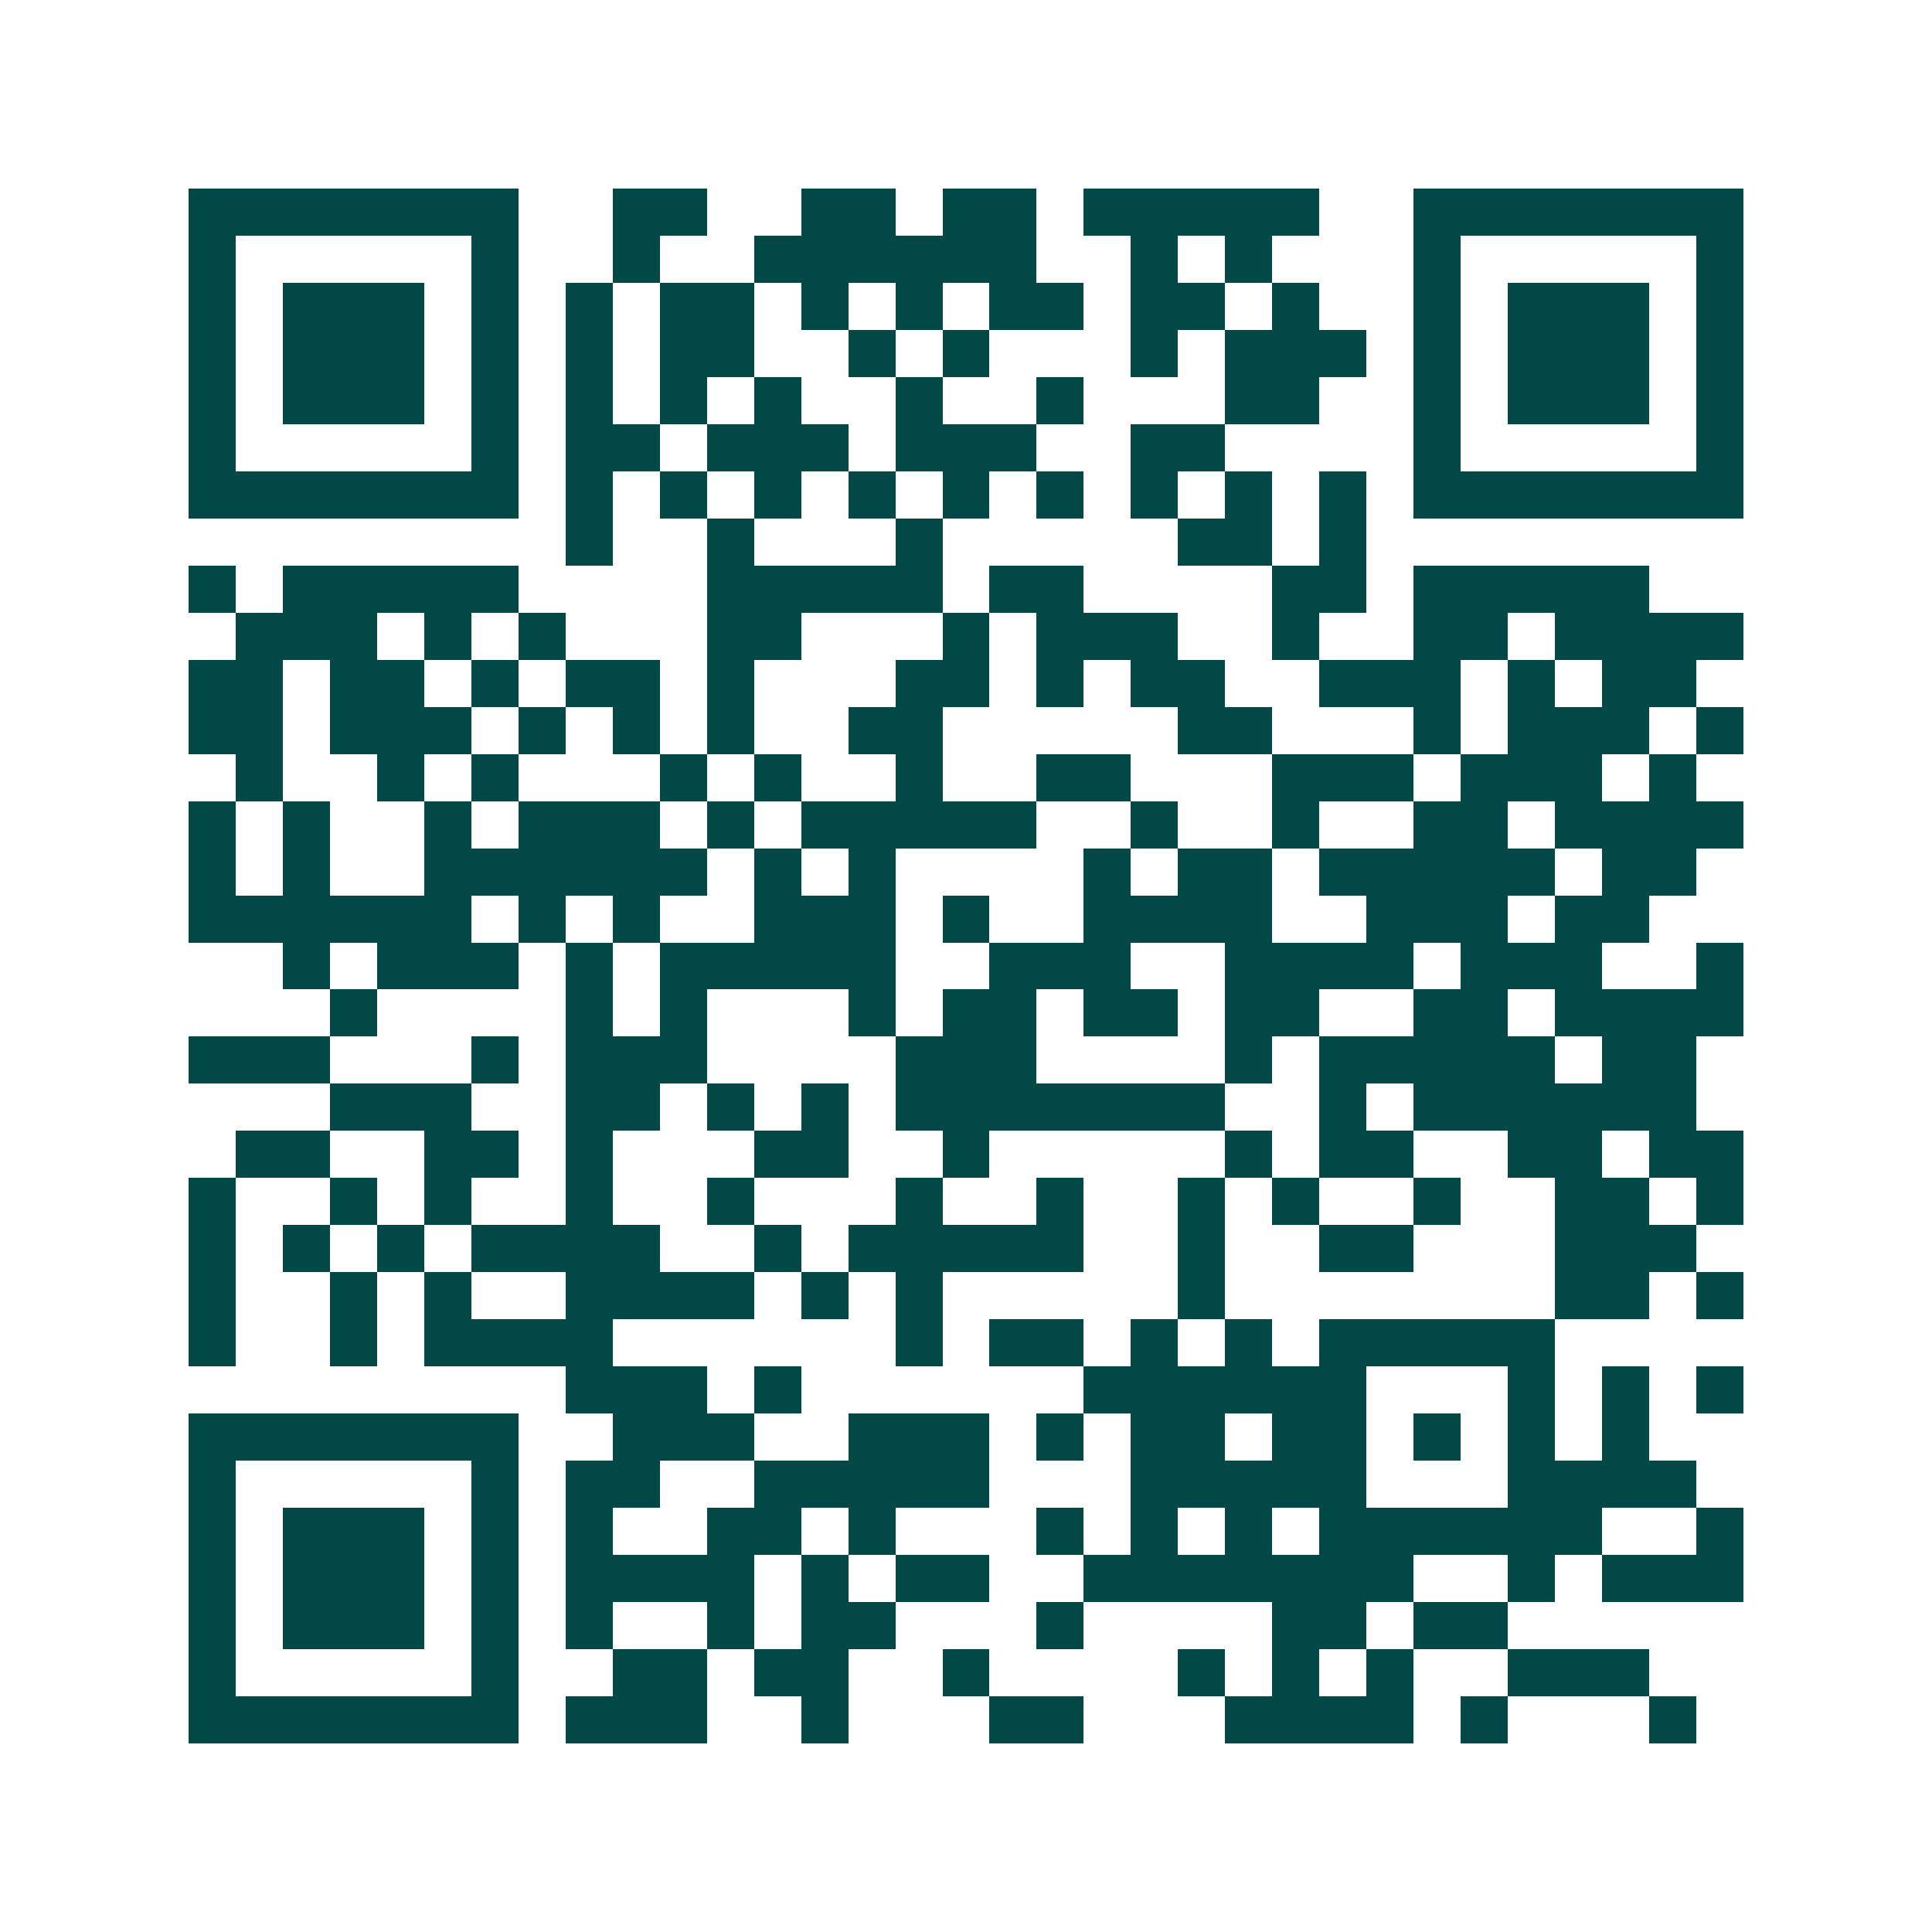 <svg xmlns="http://www.w3.org/2000/svg" width="200" height="200" viewBox="0 0 41 41" shape-rendering="crispEdges"><path fill="#ffffff" d="M0 0h41v41H0z"/><path stroke="#014847" d="M4 4.5h7m2 0h2m2 0h2m1 0h2m1 0h5m2 0h7M4 5.5h1m5 0h1m2 0h1m2 0h6m2 0h1m1 0h1m3 0h1m5 0h1M4 6.5h1m1 0h3m1 0h1m1 0h1m1 0h2m1 0h1m1 0h1m1 0h2m1 0h2m1 0h1m2 0h1m1 0h3m1 0h1M4 7.5h1m1 0h3m1 0h1m1 0h1m1 0h2m2 0h1m1 0h1m3 0h1m1 0h3m1 0h1m1 0h3m1 0h1M4 8.5h1m1 0h3m1 0h1m1 0h1m1 0h1m1 0h1m2 0h1m2 0h1m3 0h2m2 0h1m1 0h3m1 0h1M4 9.5h1m5 0h1m1 0h2m1 0h3m1 0h3m2 0h2m4 0h1m5 0h1M4 10.5h7m1 0h1m1 0h1m1 0h1m1 0h1m1 0h1m1 0h1m1 0h1m1 0h1m1 0h1m1 0h7M12 11.5h1m2 0h1m3 0h1m5 0h2m1 0h1M4 12.5h1m1 0h5m4 0h5m1 0h2m4 0h2m1 0h5M5 13.5h3m1 0h1m1 0h1m3 0h2m3 0h1m1 0h3m2 0h1m2 0h2m1 0h4M4 14.5h2m1 0h2m1 0h1m1 0h2m1 0h1m3 0h2m1 0h1m1 0h2m2 0h3m1 0h1m1 0h2M4 15.5h2m1 0h3m1 0h1m1 0h1m1 0h1m2 0h2m5 0h2m3 0h1m1 0h3m1 0h1M5 16.5h1m2 0h1m1 0h1m3 0h1m1 0h1m2 0h1m2 0h2m3 0h3m1 0h3m1 0h1M4 17.5h1m1 0h1m2 0h1m1 0h3m1 0h1m1 0h5m2 0h1m2 0h1m2 0h2m1 0h4M4 18.5h1m1 0h1m2 0h6m1 0h1m1 0h1m4 0h1m1 0h2m1 0h5m1 0h2M4 19.5h6m1 0h1m1 0h1m2 0h3m1 0h1m2 0h4m2 0h3m1 0h2M6 20.5h1m1 0h3m1 0h1m1 0h5m2 0h3m2 0h4m1 0h3m2 0h1M7 21.5h1m4 0h1m1 0h1m3 0h1m1 0h2m1 0h2m1 0h2m2 0h2m1 0h4M4 22.5h3m3 0h1m1 0h3m4 0h3m4 0h1m1 0h5m1 0h2M7 23.5h3m2 0h2m1 0h1m1 0h1m1 0h7m2 0h1m1 0h6M5 24.5h2m2 0h2m1 0h1m3 0h2m2 0h1m5 0h1m1 0h2m2 0h2m1 0h2M4 25.5h1m2 0h1m1 0h1m2 0h1m2 0h1m3 0h1m2 0h1m2 0h1m1 0h1m2 0h1m2 0h2m1 0h1M4 26.5h1m1 0h1m1 0h1m1 0h4m2 0h1m1 0h5m2 0h1m2 0h2m3 0h3M4 27.5h1m2 0h1m1 0h1m2 0h4m1 0h1m1 0h1m5 0h1m7 0h2m1 0h1M4 28.5h1m2 0h1m1 0h4m6 0h1m1 0h2m1 0h1m1 0h1m1 0h5M12 29.5h3m1 0h1m6 0h6m3 0h1m1 0h1m1 0h1M4 30.5h7m2 0h3m2 0h3m1 0h1m1 0h2m1 0h2m1 0h1m1 0h1m1 0h1M4 31.5h1m5 0h1m1 0h2m2 0h5m3 0h5m3 0h4M4 32.5h1m1 0h3m1 0h1m1 0h1m2 0h2m1 0h1m3 0h1m1 0h1m1 0h1m1 0h6m2 0h1M4 33.5h1m1 0h3m1 0h1m1 0h4m1 0h1m1 0h2m2 0h7m2 0h1m1 0h3M4 34.5h1m1 0h3m1 0h1m1 0h1m2 0h1m1 0h2m3 0h1m4 0h2m1 0h2M4 35.5h1m5 0h1m2 0h2m1 0h2m2 0h1m4 0h1m1 0h1m1 0h1m2 0h3M4 36.5h7m1 0h3m2 0h1m3 0h2m3 0h4m1 0h1m3 0h1"/></svg>
